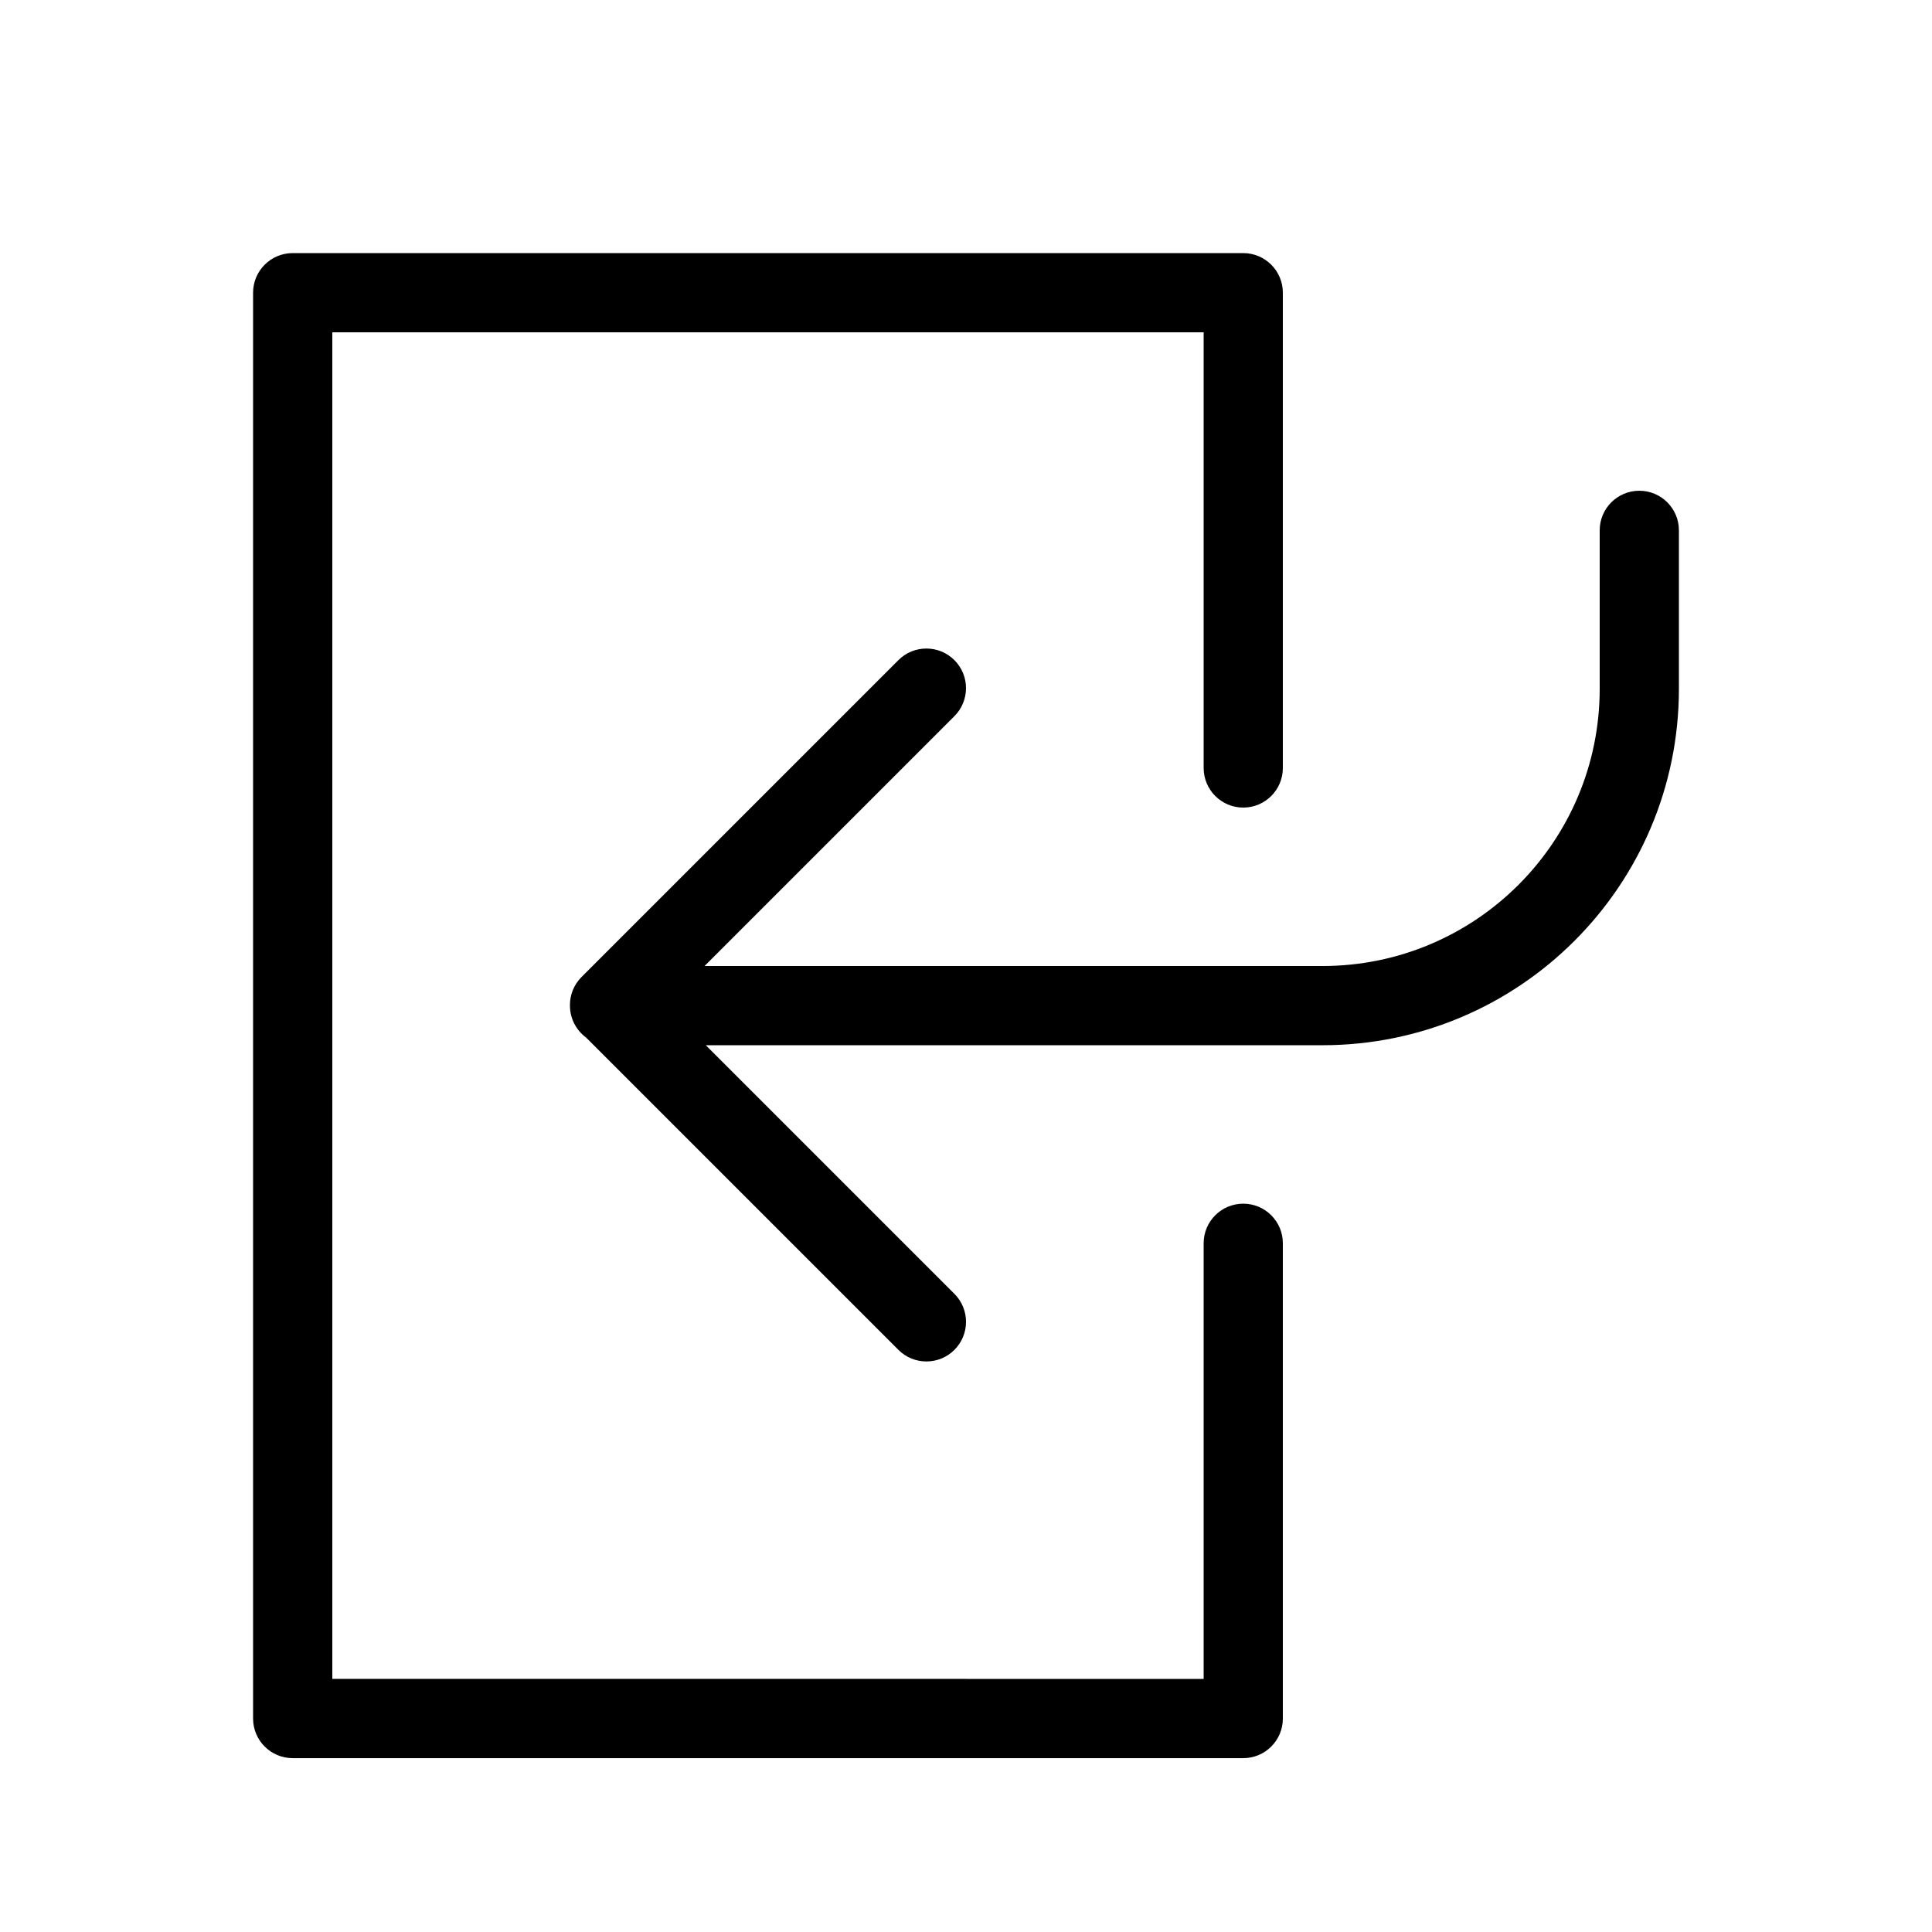 <?xml version="1.0" encoding="UTF-8"?>
<!-- Uploaded to: SVG Repo, www.svgrepo.com, Generator: SVG Repo Mixer Tools -->
<svg fill="#000000" width="800px" height="800px" version="1.1" viewBox="144 144 512 512" xmlns="http://www.w3.org/2000/svg">
 <path d="m299.3 418.94c-2.582-1.914-4.258-4.981-4.258-8.441v-0.082c-0.023-2.715 1.004-5.434 3.074-7.504l83.969-83.969c4.098-4.102 10.742-4.102 14.844 0 4.098 4.098 4.098 10.742 0 14.844l-66.215 66.215h163.75c40.578 0 73.473-32.898 73.473-73.473v-41.984c0-5.797 4.699-10.496 10.496-10.496 5.797 0 10.496 4.699 10.496 10.496v41.984c0 52.168-42.293 94.465-94.465 94.465h-163.42l65.887 65.887c4.098 4.098 4.098 10.742 0 14.844-4.102 4.098-10.746 4.098-14.844 0zm163.68 169.99v-115.45c0-5.797 4.699-10.496 10.496-10.496 5.793 0 10.492 4.699 10.492 10.496v125.95c0 5.797-4.699 10.496-10.492 10.496h-251.91c-5.797 0-10.496-4.699-10.496-10.496v-377.86c0-5.797 4.699-10.496 10.496-10.496h251.91c5.793 0 10.492 4.699 10.492 10.496v125.95c0 5.797-4.699 10.496-10.492 10.496-5.797 0-10.496-4.699-10.496-10.496v-115.46h-230.91v356.86z"/>
</svg>